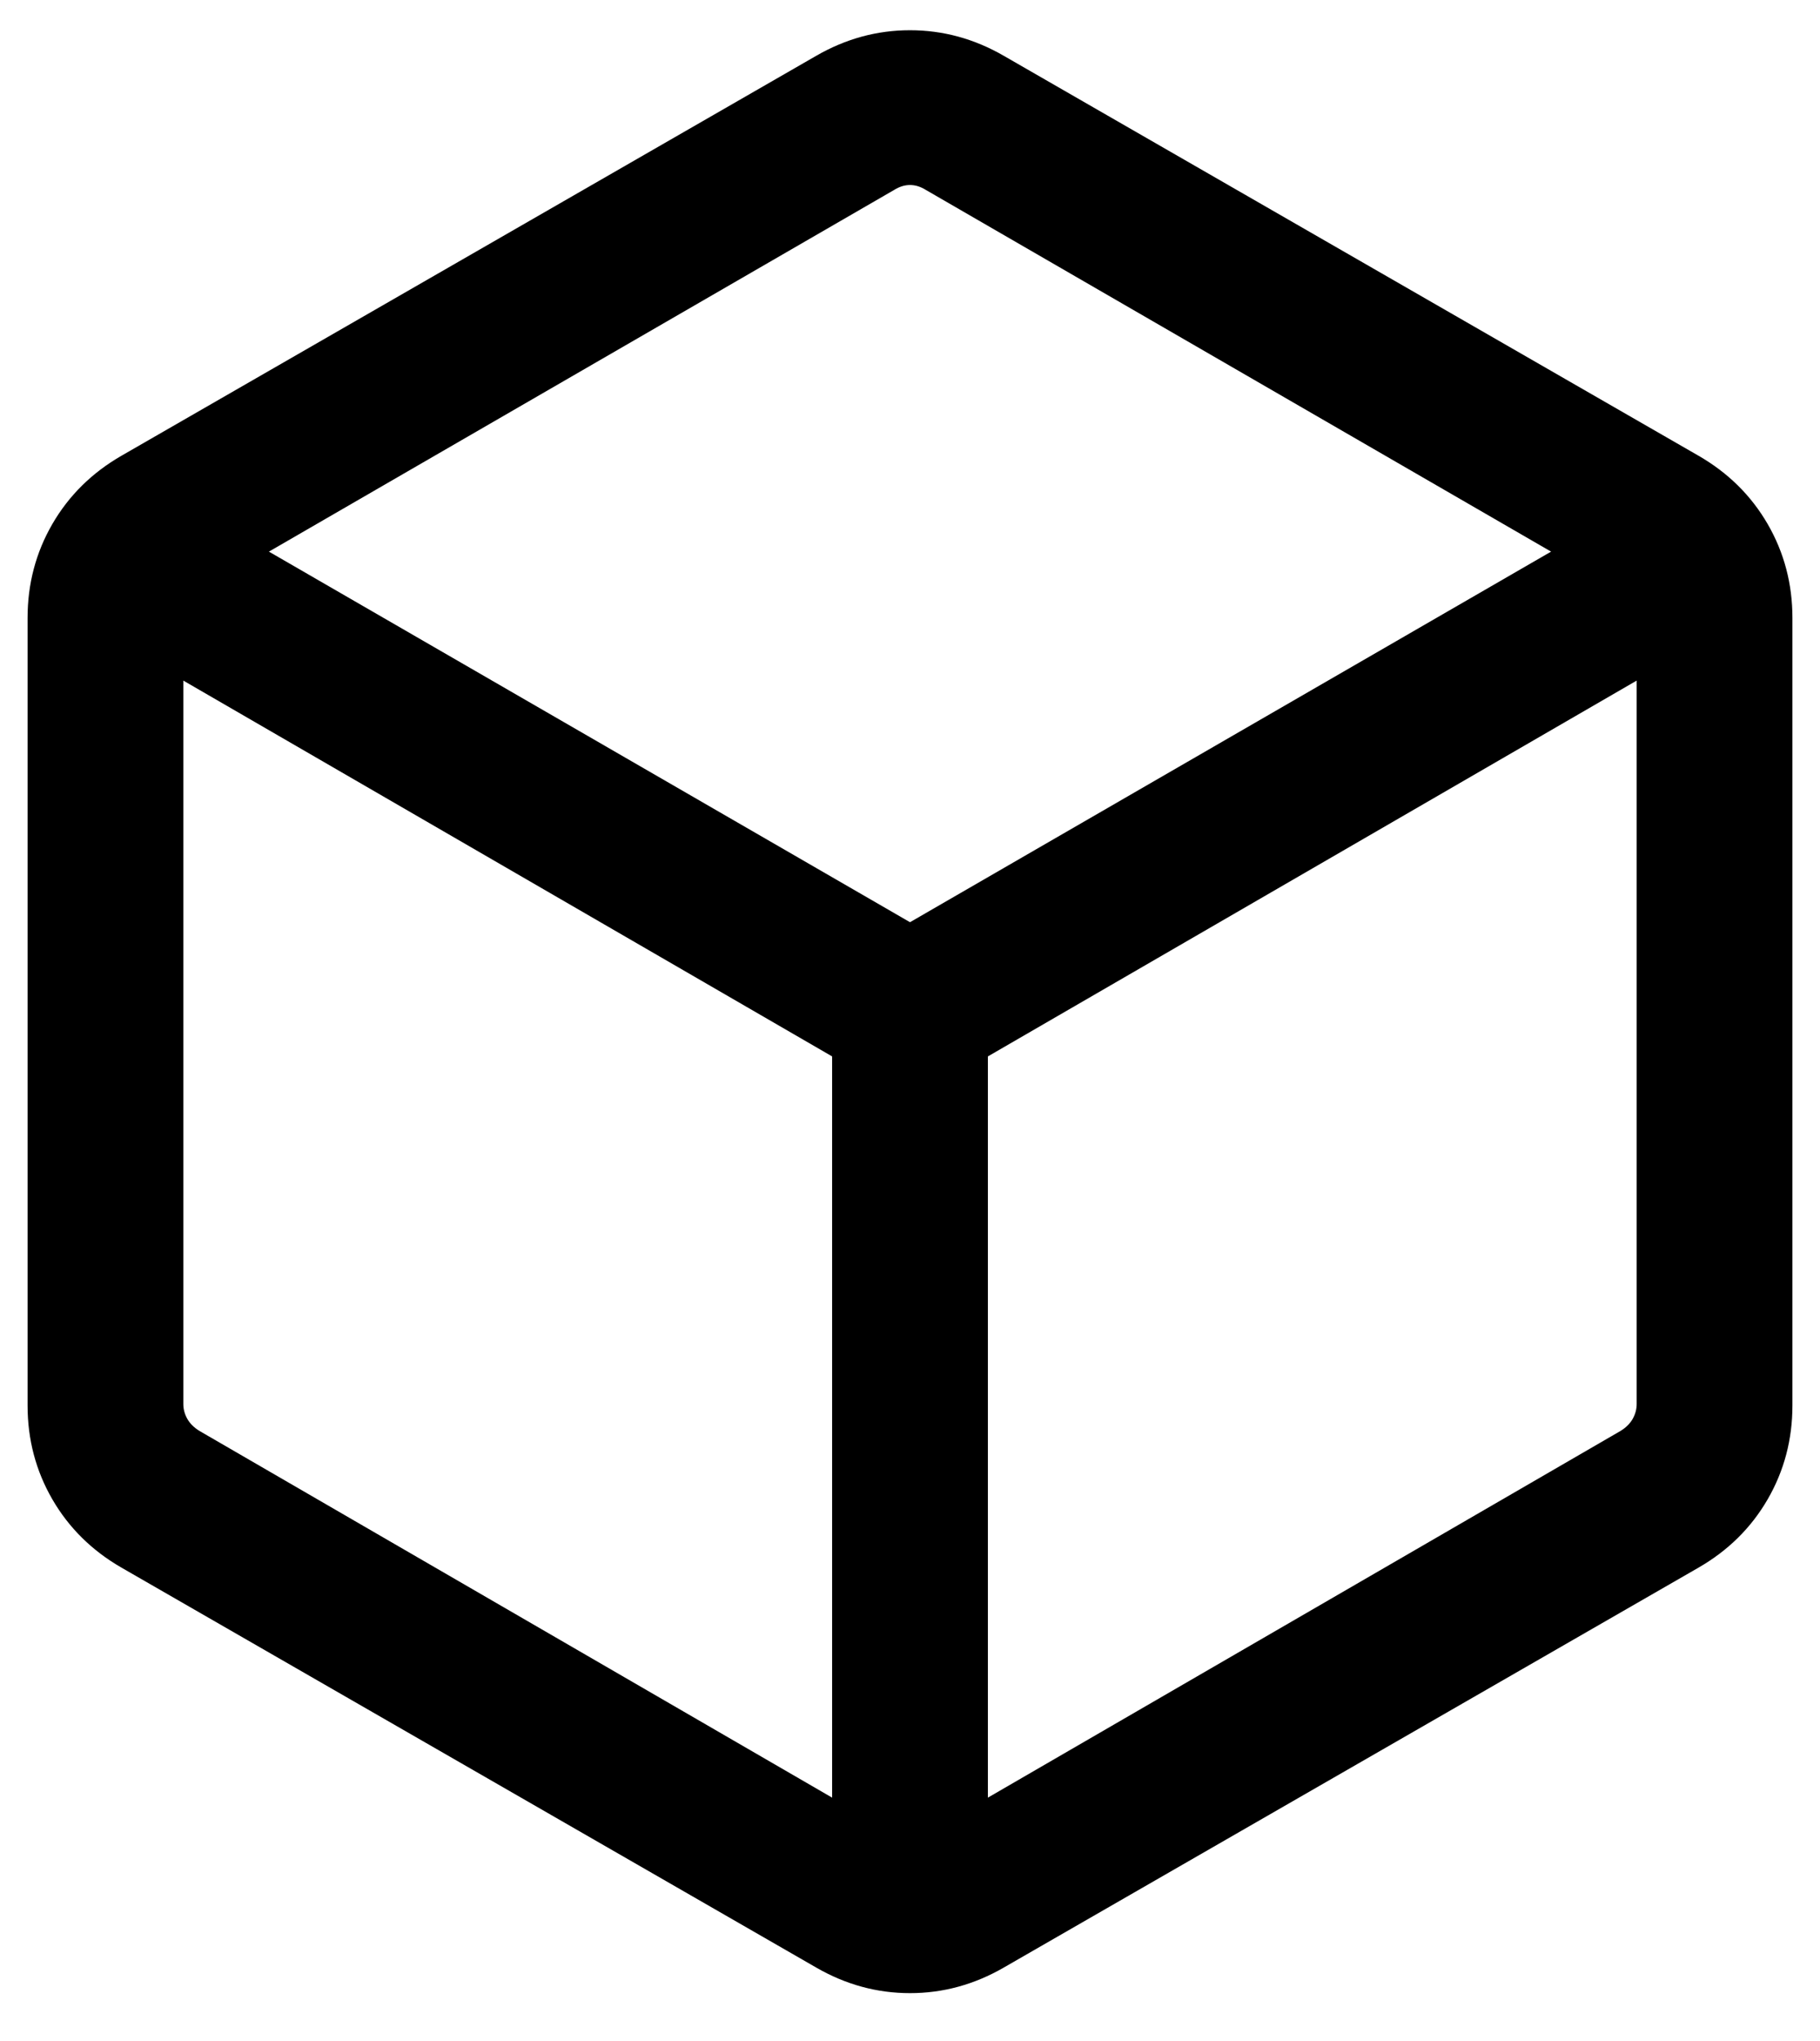 <?xml version="1.0" encoding="UTF-8"?>
<svg width="33px" height="37px" viewBox="0 0 33 37" version="1.1" xmlns="http://www.w3.org/2000/svg" xmlns:xlink="http://www.w3.org/1999/xlink">
    <g id="🎨-Version-4" stroke="none" stroke-width="1" fill="none" fill-rule="evenodd">
        <g id="V4---9.-Outils" transform="translate(-1065, -248)" fill="#000000" fill-rule="nonzero">
            <path d="M1080.088,280.588 L1080.088,267.151 L1068.324,260.338 L1068.324,273.45 C1068.324,273.546 1068.348,273.636 1068.396,273.721 C1068.444,273.806 1068.517,273.878 1068.613,273.938 L1080.088,280.588 Z M1082.912,280.588 L1094.387,273.938 C1094.483,273.878 1094.556,273.806 1094.604,273.721 C1094.652,273.636 1094.676,273.546 1094.676,273.45 L1094.676,260.338 L1082.912,267.151 L1082.912,280.588 L1082.912,280.588 Z M1081.5,264.718 L1093.124,258 L1081.789,251.444 C1081.693,251.384 1081.597,251.354 1081.5,251.354 C1081.403,251.354 1081.307,251.384 1081.211,251.444 L1069.876,258 L1081.5,264.718 Z M1067.202,276.418 C1066.666,276.109 1066.248,275.696 1065.949,275.18 C1065.65,274.663 1065.5,274.096 1065.5,273.478 L1065.5,259.202 C1065.5,258.584 1065.65,258.017 1065.949,257.5 C1066.248,256.984 1066.666,256.571 1067.202,256.262 L1079.799,249.012 C1080.334,248.703 1080.901,248.548 1081.5,248.548 C1082.099,248.548 1082.666,248.703 1083.201,249.012 L1095.798,256.262 C1096.334,256.571 1096.752,256.984 1097.051,257.5 C1097.35,258.017 1097.5,258.584 1097.5,259.202 L1097.5,273.478 C1097.5,274.096 1097.35,274.663 1097.051,275.18 C1096.752,275.696 1096.334,276.109 1095.798,276.418 L1083.201,283.668 C1082.666,283.977 1082.099,284.132 1081.5,284.132 C1080.901,284.132 1080.334,283.977 1079.799,283.668 L1067.202,276.418 Z" id="icon__converter--volume"></path>
        </g>
    </g>
</svg>
